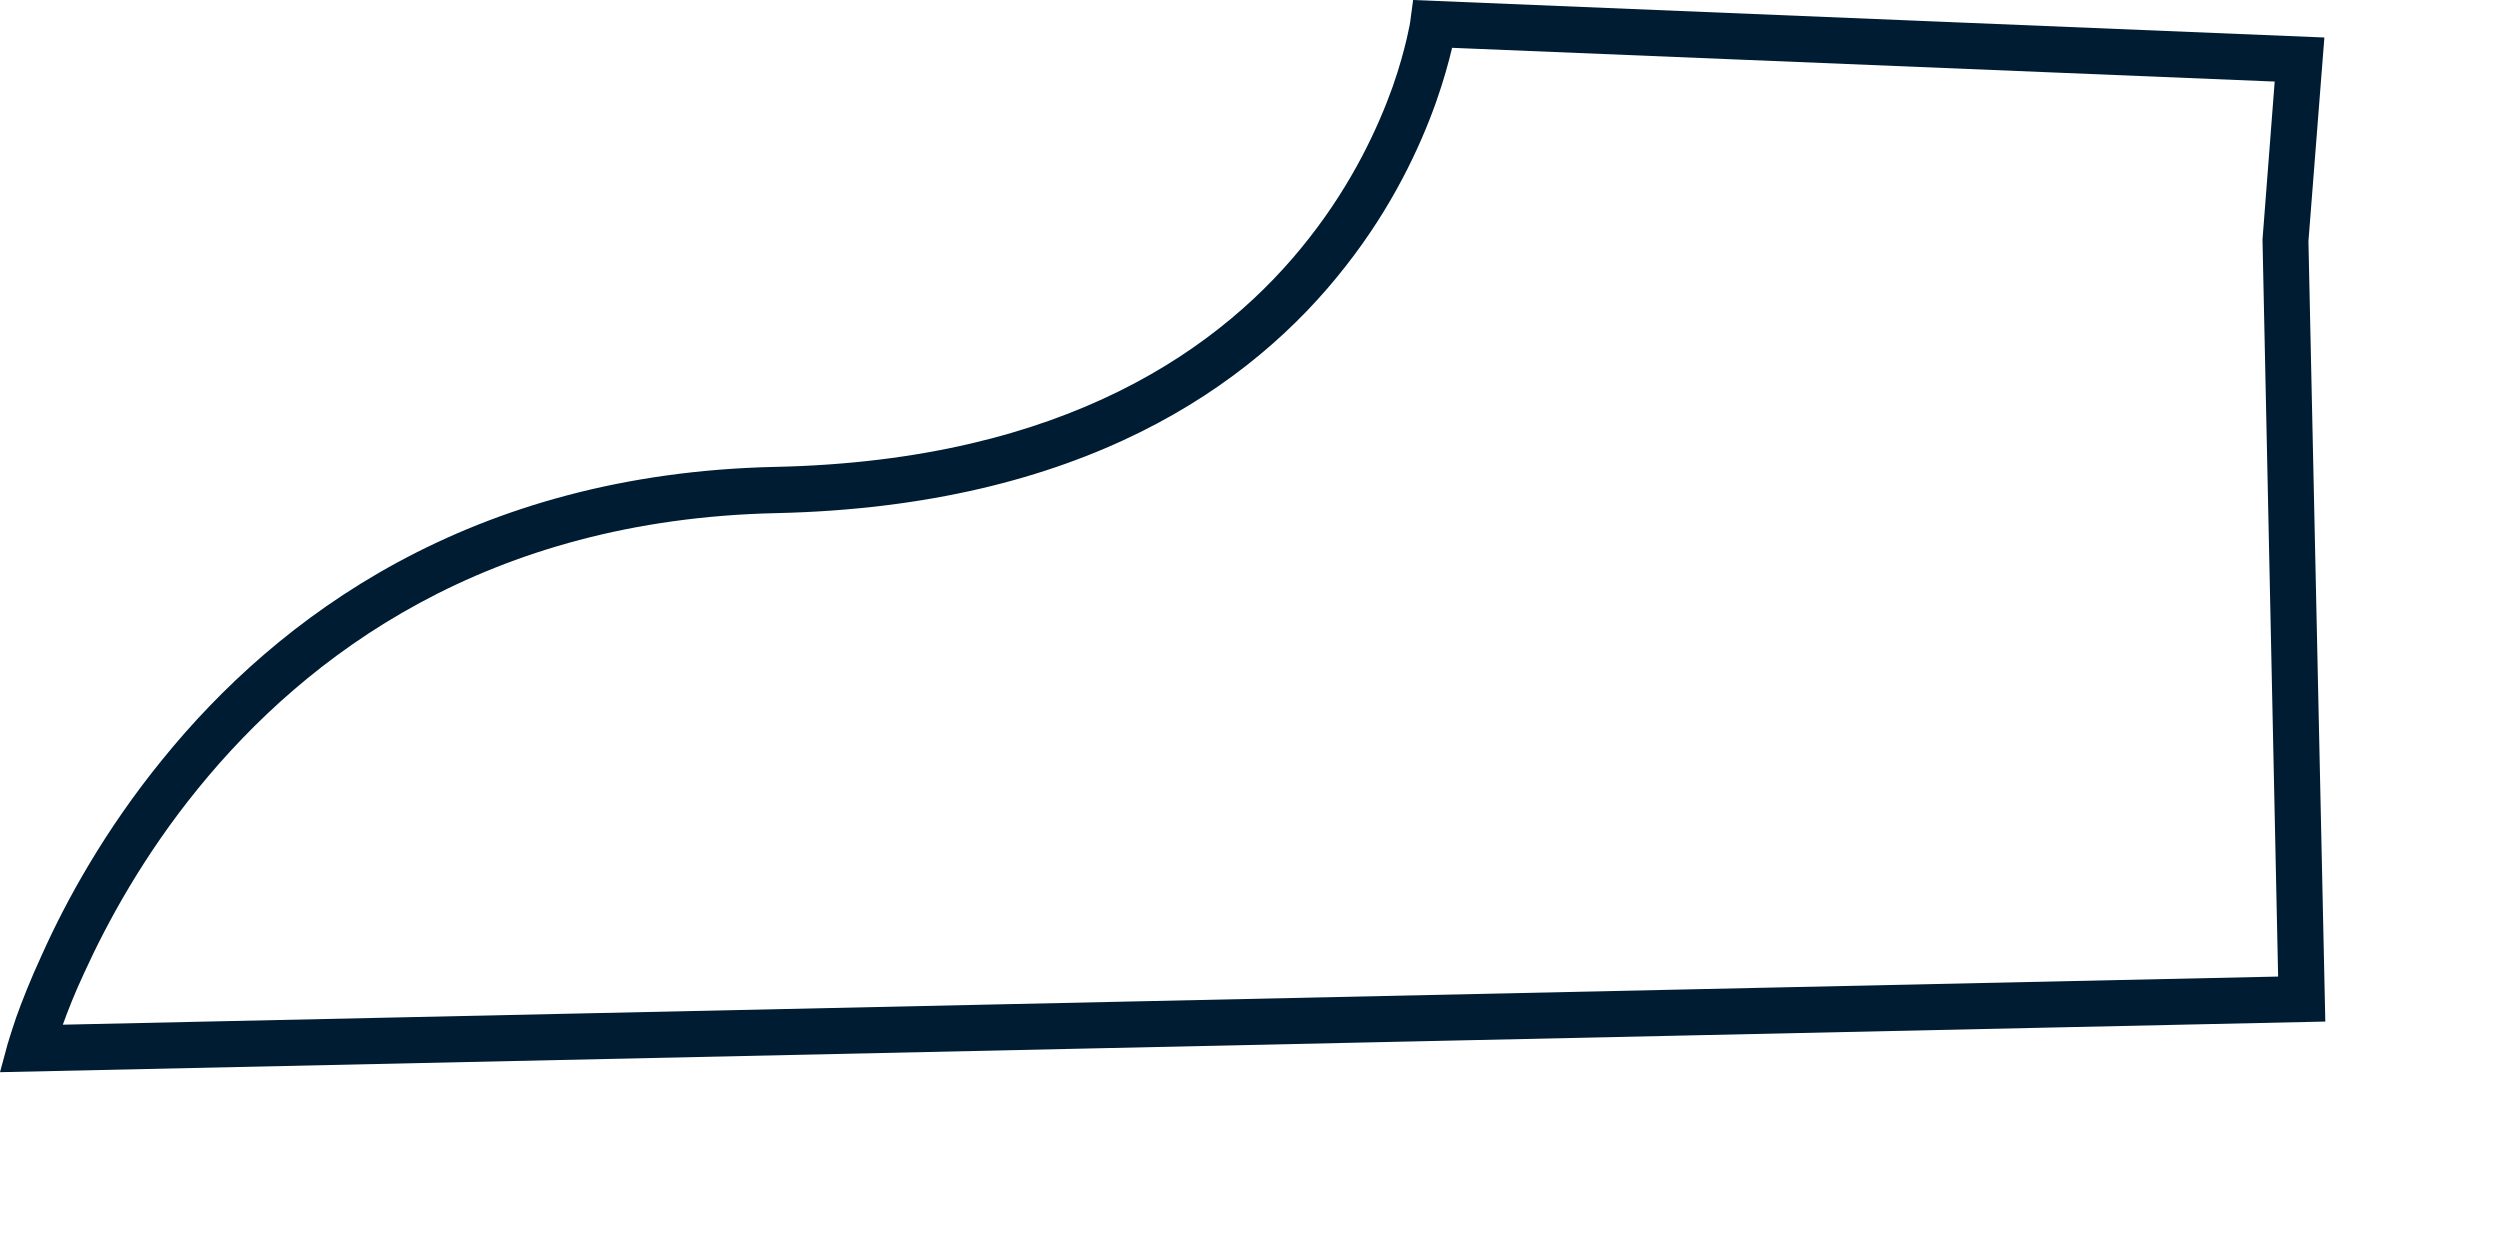<?xml version="1.0" encoding="utf-8"?>
<svg xmlns="http://www.w3.org/2000/svg" fill="none" height="100%" overflow="visible" preserveAspectRatio="none" style="display: block;" viewBox="0 0 8 4" width="100%">
<path clip-rule="evenodd" d="M4.522 0L7.438 0.12L7.387 0.772L7.441 3.269L0 3.431L0.026 3.335L0.097 3.355C0.026 3.335 0.026 3.335 0.026 3.335L0.027 3.334L0.027 3.333L0.028 3.329C0.029 3.325 0.031 3.32 0.033 3.313C0.037 3.299 0.044 3.28 0.052 3.255C0.07 3.205 0.097 3.135 0.136 3.051C0.212 2.882 0.335 2.657 0.52 2.43C0.889 1.975 1.504 1.515 2.482 1.494C3.412 1.474 3.917 1.111 4.19 0.761C4.328 0.585 4.409 0.41 4.456 0.279C4.479 0.214 4.493 0.16 4.502 0.122C4.506 0.104 4.509 0.089 4.511 0.08C4.512 0.075 4.512 0.071 4.513 0.069L4.513 0.067L4.522 0ZM4.646 0.153C4.646 0.154 4.646 0.155 4.646 0.156C4.636 0.198 4.62 0.257 4.595 0.328C4.544 0.471 4.456 0.661 4.306 0.852C4.005 1.238 3.458 1.62 2.485 1.642C1.559 1.662 0.982 2.095 0.634 2.523C0.459 2.738 0.343 2.952 0.27 3.112C0.239 3.178 0.217 3.235 0.201 3.279L7.29 3.125L7.24 0.767L7.279 0.261L4.646 0.153Z" fill="#001C33" fill-rule="evenodd" id="Vector"/>
</svg>